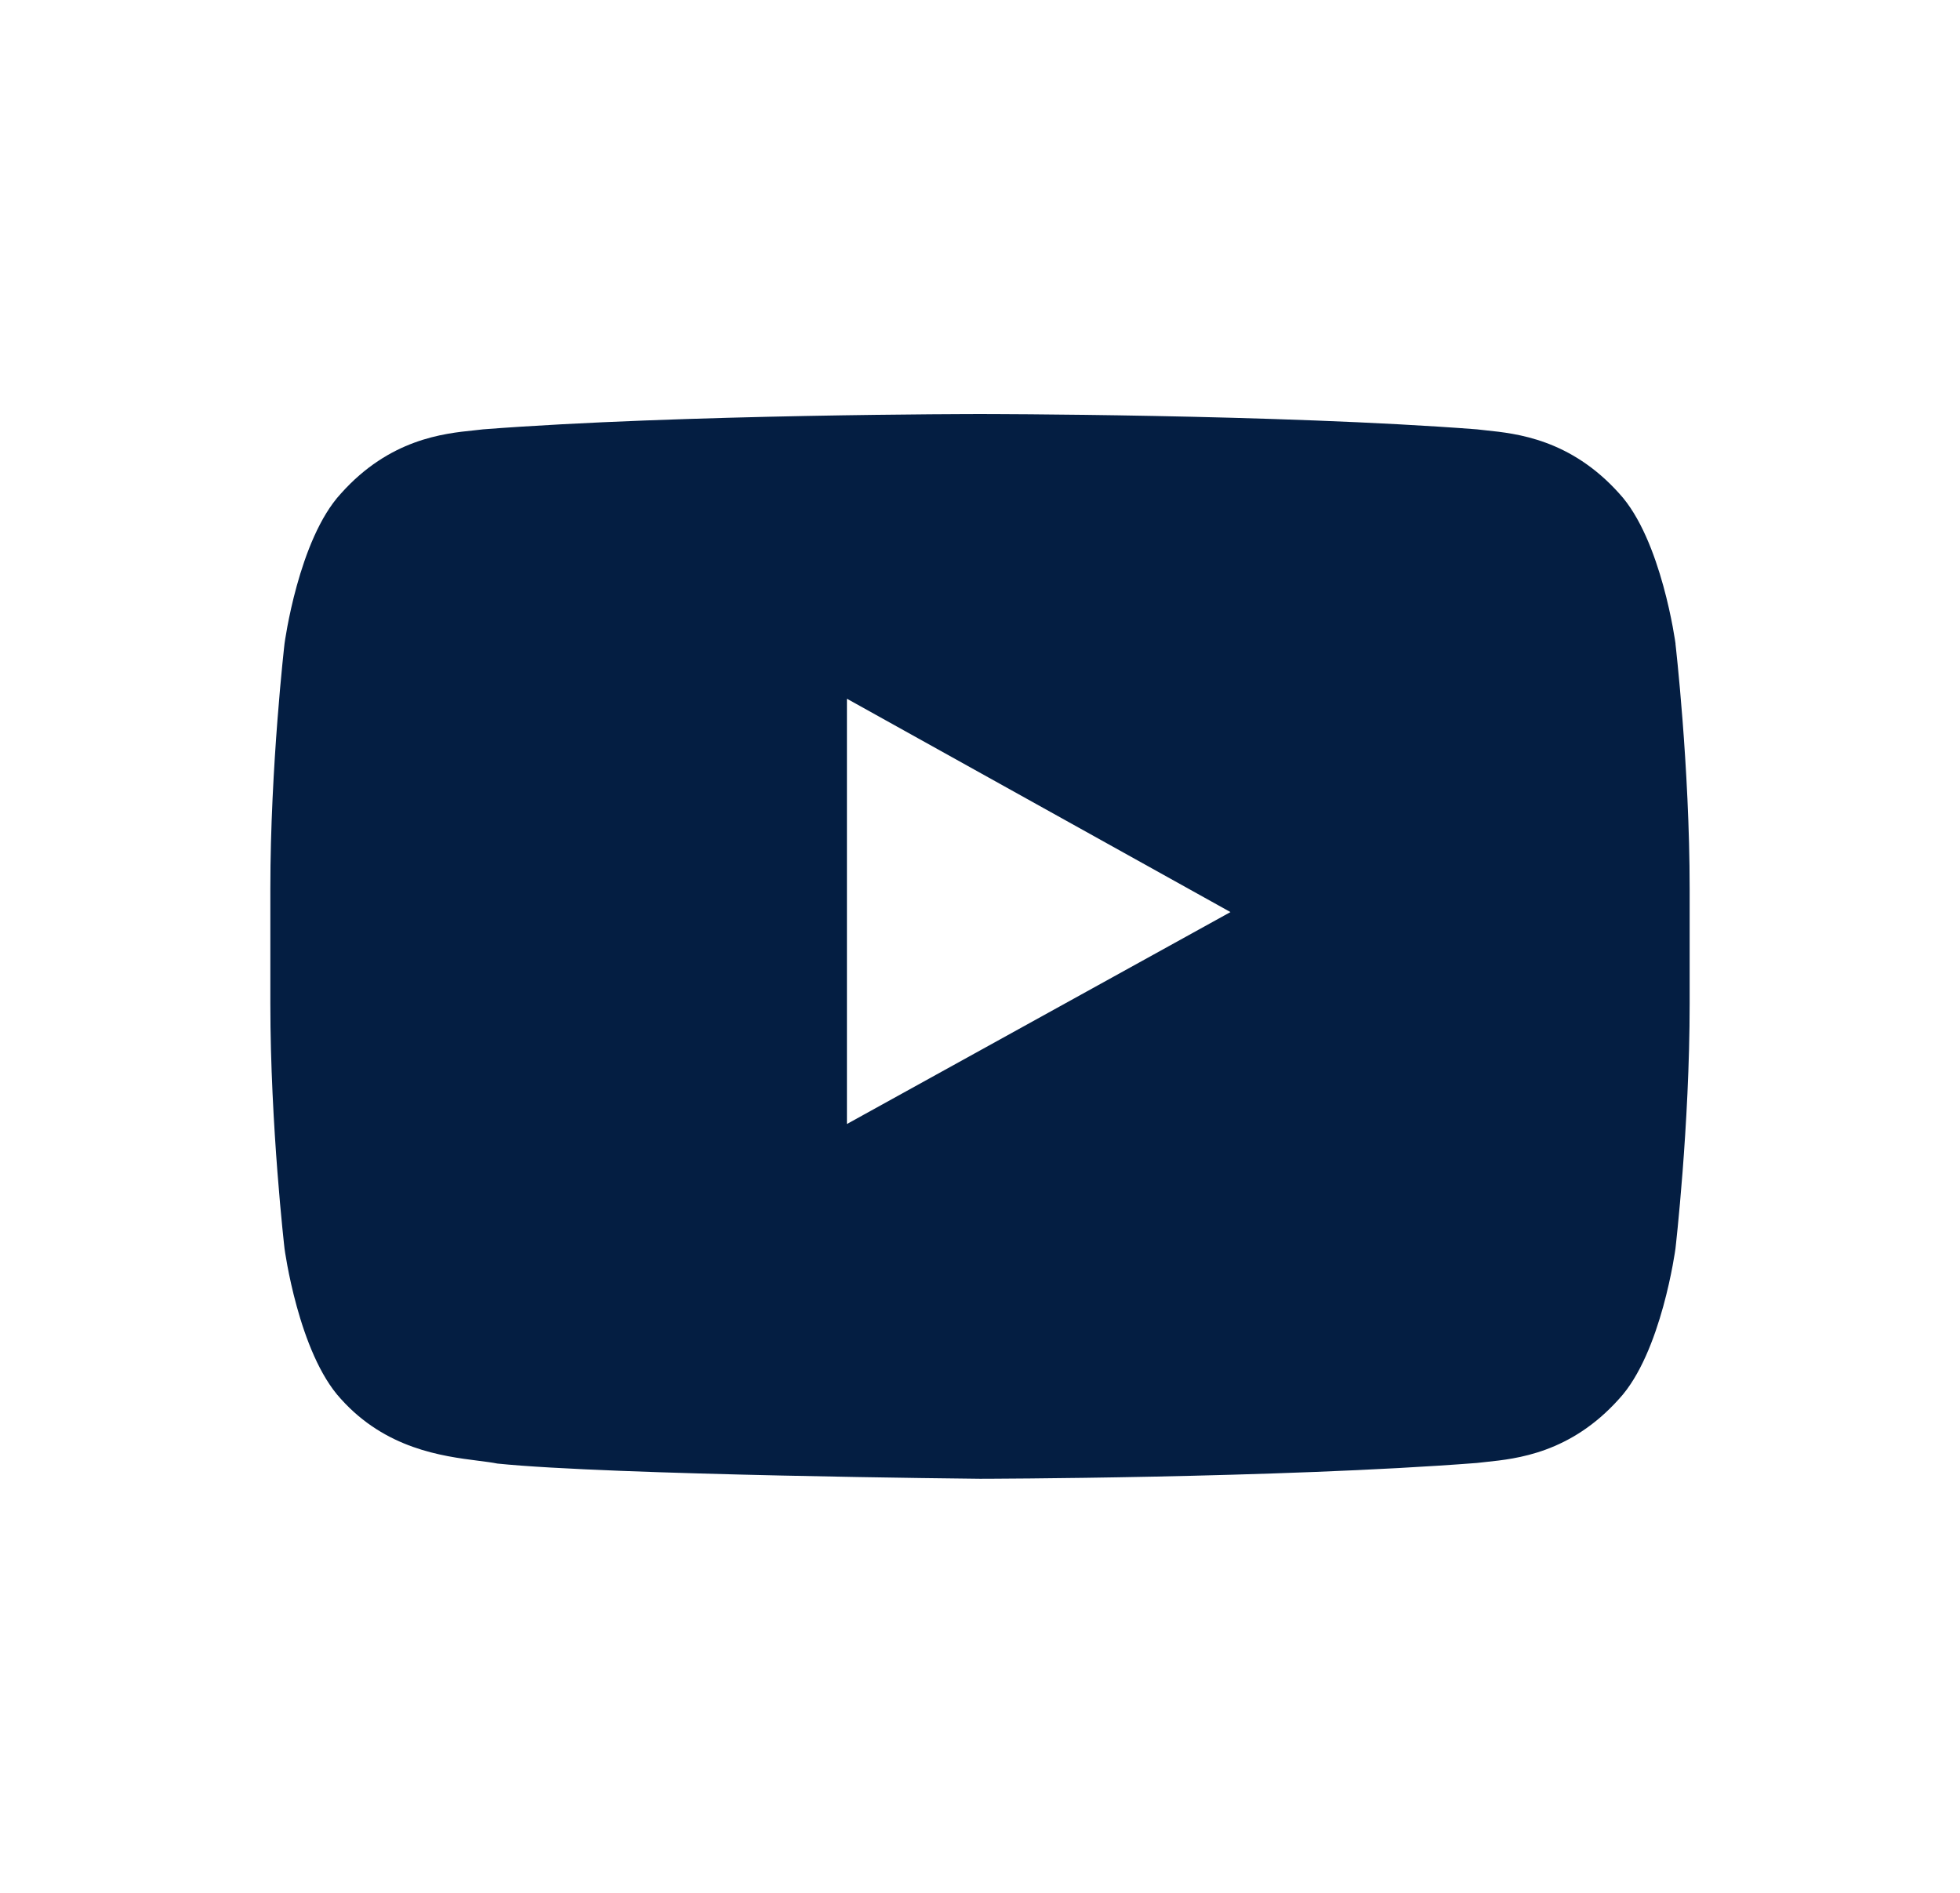 <svg width="29" height="28" viewBox="0 0 29 28" fill="none" xmlns="http://www.w3.org/2000/svg">
<path fill-rule="evenodd" clip-rule="evenodd" d="M23.957 7.299C24.586 7.979 24.791 9.522 24.791 9.522L24.79 9.523C24.79 9.523 25 11.336 25 13.148V14.847C25 16.66 24.79 18.47 24.79 18.47C24.79 18.47 24.585 20.013 23.956 20.693C23.237 21.496 22.439 21.579 21.988 21.626C21.938 21.631 21.893 21.636 21.852 21.641C18.913 21.868 14.5 21.875 14.5 21.875C14.5 21.875 9.04 21.822 7.36 21.65C7.28 21.634 7.184 21.622 7.074 21.608C6.542 21.54 5.707 21.433 5.043 20.693C4.415 20.013 4.21 18.471 4.21 18.471C4.21 18.471 4 16.659 4 14.846V13.146C4 11.334 4.21 9.52 4.21 9.52C4.21 9.52 4.415 7.979 5.045 7.3C5.765 6.494 6.564 6.412 7.015 6.366C7.064 6.361 7.109 6.356 7.149 6.351C10.088 6.125 14.496 6.125 14.496 6.125H14.505C14.505 6.125 18.913 6.125 21.851 6.351C21.891 6.356 21.937 6.361 21.986 6.366C22.438 6.413 23.236 6.496 23.957 7.299ZM18.206 13.492L12.531 16.627V10.336L18.206 13.492Z" fill="#041E42"/>
</svg>

